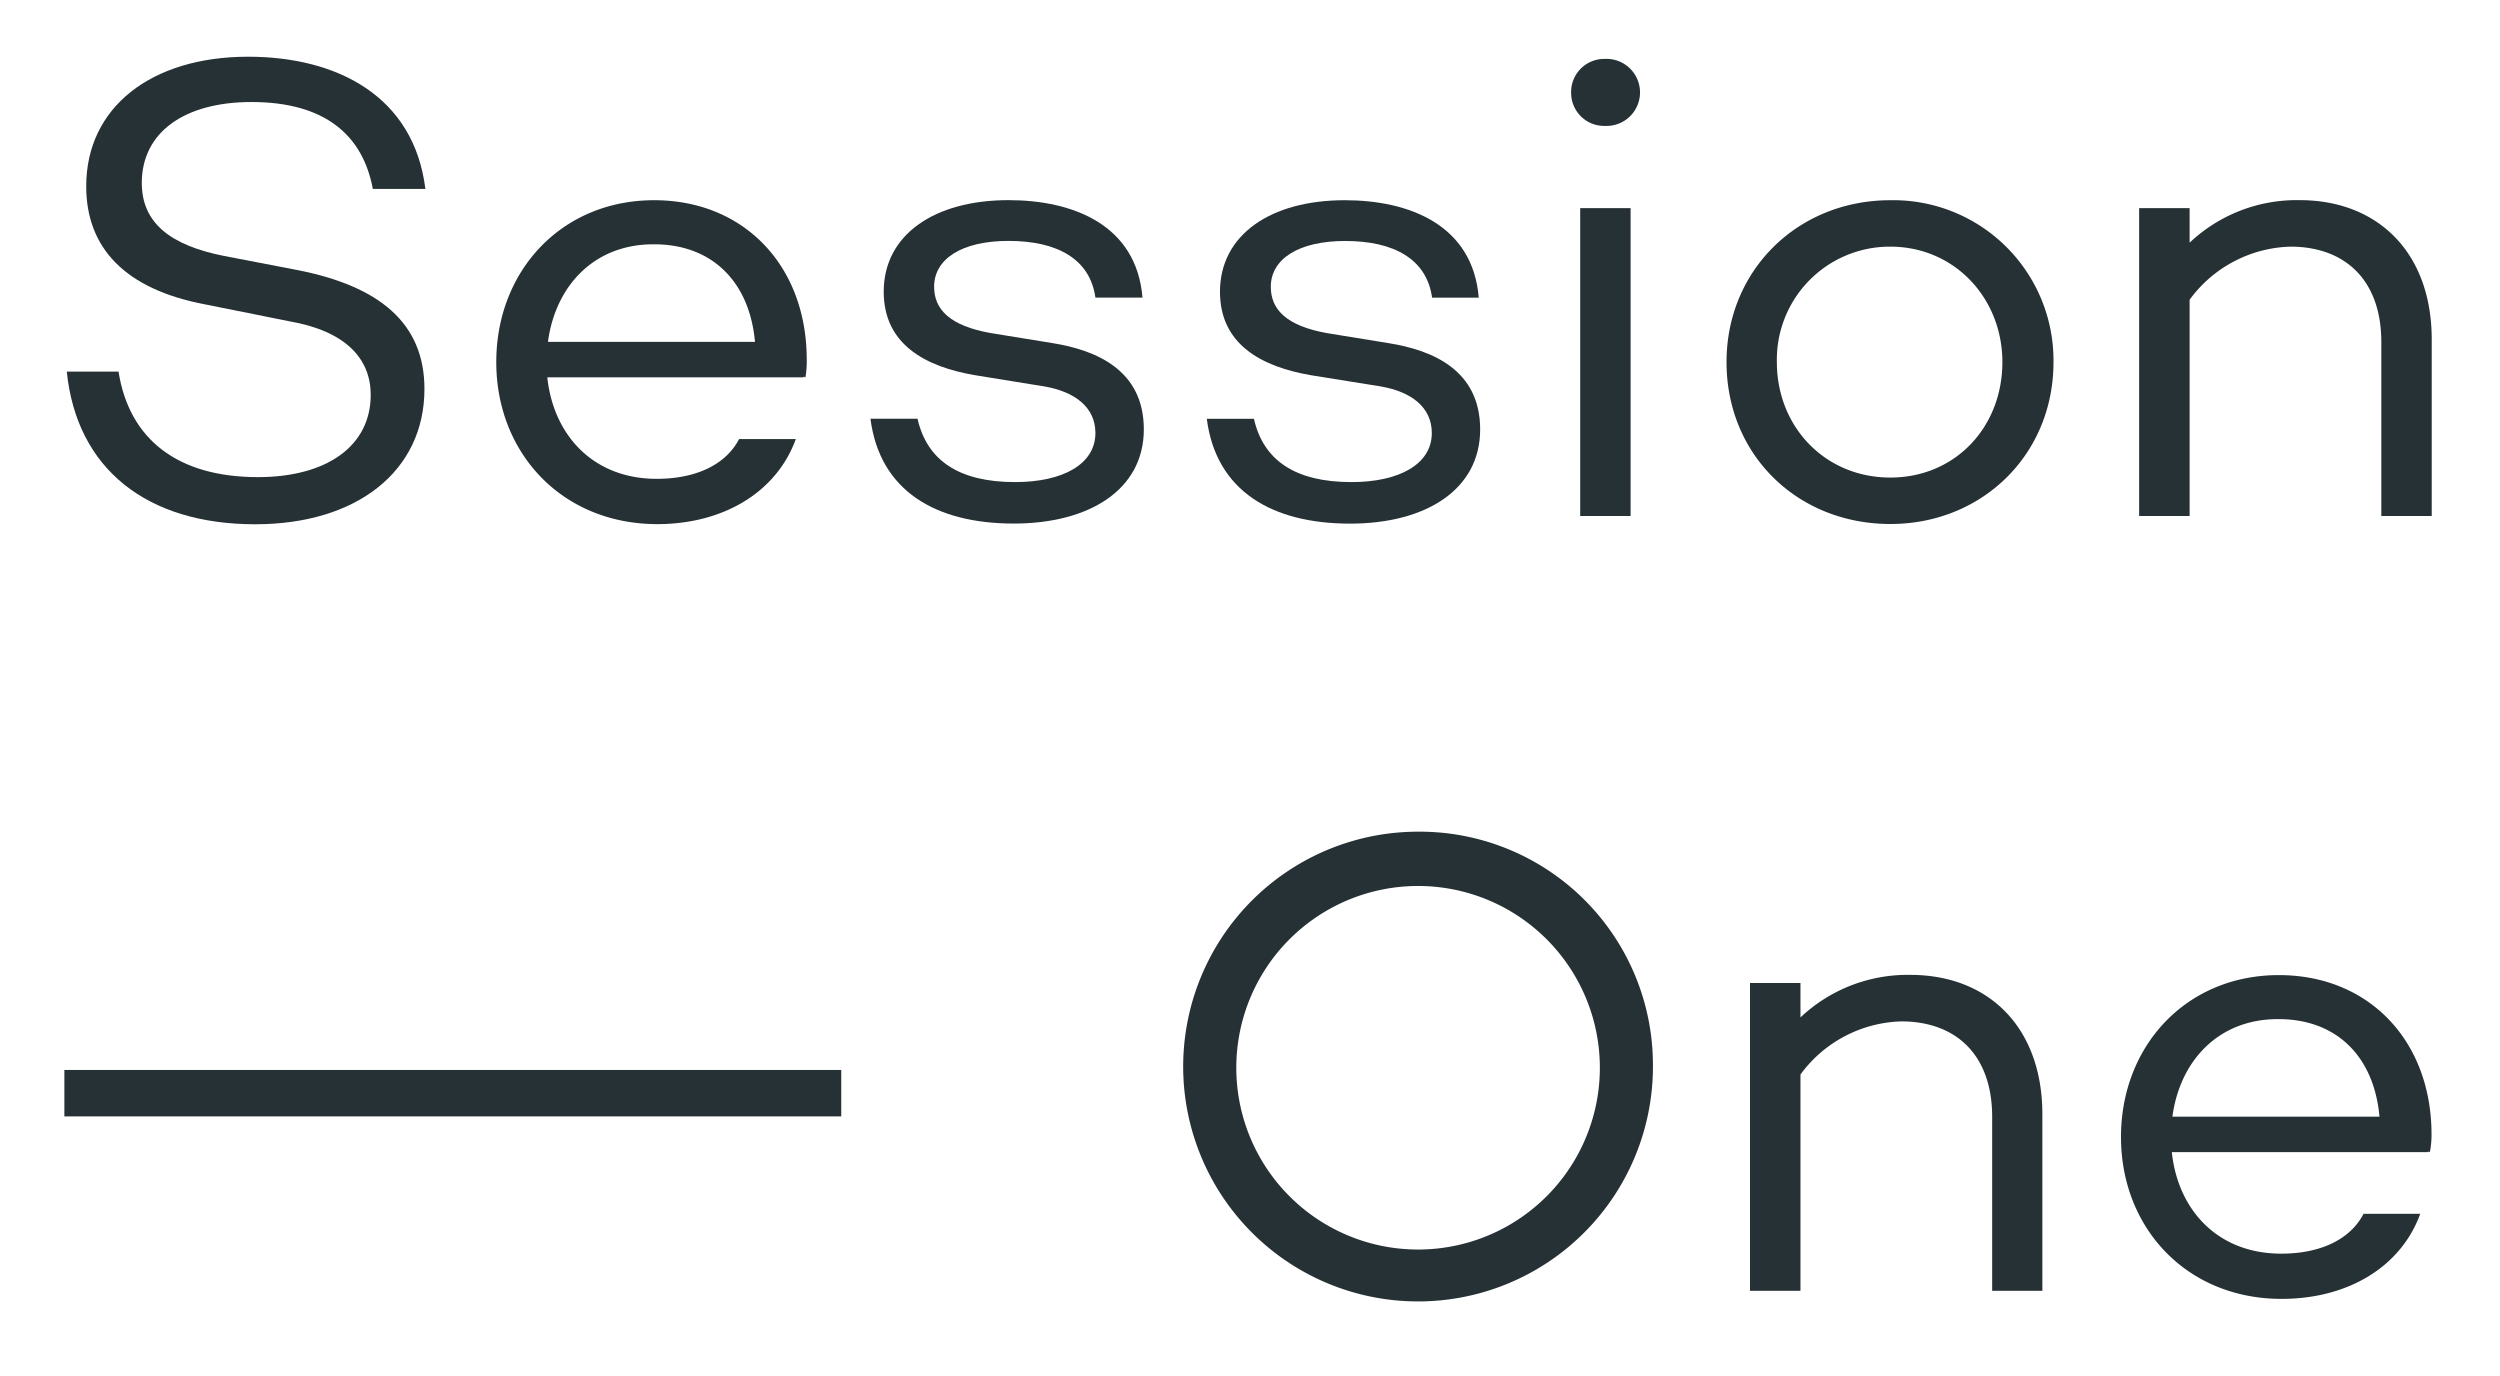 <svg id="Layer_1" data-name="Layer 1" xmlns="http://www.w3.org/2000/svg" viewBox="0 0 352.63 194.1"><defs><style>.cls-1{fill:#263135;}</style></defs><path class="cls-1" d="M60,26.65H52.59c-1.41-7.58-6.74-12.26-17.13-12.26C26.1,14.39,20,18.6,20,25.81c0,5.61,4,8.79,11.6,10.29l10.39,2c11.42,2.25,17.88,7.4,17.88,16.76,0,11.6-9.55,19.09-23.87,19.09-15.25,0-25.17-7.77-26.58-21.53h7.3c1.5,9.55,8.33,14.88,19.66,14.88,9.73,0,15.91-4.4,15.91-11.6,0-5.06-3.47-9-11.52-10.39L28.91,42.93c-11.32-2.15-16.75-8-16.75-16.66C12.16,15.14,21.33,8,35,8,47.53,8,58.39,13.55,60,26.65Z"/><path class="cls-1" d="M113.61,53.22l-.29-.09v.09H77.2c.84,8.05,6.37,14.32,15.44,14.32,5.52,0,9.74-2,11.61-5.61h8c-2.71,7.48-10.2,12-19.56,12C79.26,73.91,70,63.89,70,51.07s9.17-22.83,22.27-22.83c12.63,0,21.43,9.17,21.52,22.27A13.67,13.67,0,0,1,113.61,53.22Zm-36.31-5h29.19c-.75-8.42-6-13.76-14.22-13.76C83.66,34.41,78.32,40.5,77.3,48.17Z"/><path class="cls-1" d="M143.18,68c6.74,0,11.33-2.53,11.33-6.92,0-3.65-2.91-5.81-7.12-6.56l-9.82-1.59c-7.12-1.21-12.92-4.39-12.92-11.79,0-8,7.11-12.91,17.6-12.91,9.07,0,18.06,3.46,18.9,13.75h-6.64c-.75-5.42-5.34-8-12.26-8-6.56,0-10.49,2.53-10.49,6.46,0,3.18,2.16,5.52,8.05,6.55l8.61,1.4c6.27,1,12.92,3.84,12.92,12.17,0,8.51-7.68,13.29-18.35,13.29-11,0-18.9-4.59-20.21-14.79h6.64C130.74,64.92,135.23,68,143.18,68Z"/><path class="cls-1" d="M190.63,68c6.74,0,11.33-2.53,11.33-6.92,0-3.65-2.91-5.81-7.12-6.56L185,52.94c-7.12-1.21-12.92-4.39-12.92-11.79,0-8,7.11-12.91,17.6-12.91,9.07,0,18.06,3.46,18.9,13.75H202c-.75-5.42-5.34-8-12.26-8-6.55,0-10.49,2.53-10.49,6.46,0,3.18,2.16,5.52,8,6.55l8.61,1.4c6.27,1,12.92,3.84,12.92,12.17,0,8.51-7.68,13.29-18.35,13.29-11,0-18.9-4.59-20.21-14.79h6.65C178.19,64.92,182.68,68,190.63,68Z"/><path class="cls-1" d="M221.61,13.08a4.67,4.67,0,0,1,4.77-4.77,4.73,4.73,0,1,1,0,9.45A4.66,4.66,0,0,1,221.61,13.08ZM230,29.36V72.78h-7.11V29.36Z"/><path class="cls-1" d="M289.65,51.07c0,13.1-10.11,22.84-23,22.84-13.11,0-23.12-9.74-23.12-22.84,0-12.91,10-22.83,23.12-22.83A22.61,22.61,0,0,1,289.65,51.07Zm-7.21,0c0-9-6.74-16.28-15.81-16.28a15.94,15.94,0,0,0-16,16.28c0,9.17,6.83,16.29,16,16.29S282.44,60.24,282.44,51.07Z"/><path class="cls-1" d="M343,47.89V72.78h-7.11V48.26c0-8.79-5.15-13.47-12.82-13.47a18.23,18.23,0,0,0-14.22,7.49v30.5h-7.12V29.36h7.12v4.87a22,22,0,0,1,15.53-6C335.41,28.24,343,35.63,343,47.89Z"/><path class="cls-1" d="M233.15,150.25A33.13,33.13,0,1,1,200,117.31,32.91,32.91,0,0,1,233.15,150.25Zm-7.49,0a25.64,25.64,0,1,0-25.64,26A25.64,25.64,0,0,0,225.66,150.25Z"/><path class="cls-1" d="M288.08,157.18v24.89H281V157.55c0-8.8-5.14-13.48-12.82-13.48a18.26,18.26,0,0,0-14.22,7.49v30.51h-7.12V138.65h7.12v4.86a22,22,0,0,1,15.53-6C280.5,137.52,288.08,144.92,288.08,157.18Z"/><path class="cls-1" d="M342.74,162.51l-.28-.09v.09H306.34c.84,8.05,6.36,14.32,15.44,14.32,5.52,0,9.73-2,11.6-5.62h8c-2.72,7.49-10.2,12-19.56,12-13.38,0-22.65-10-22.65-22.83s9.17-22.84,22.27-22.84c12.64,0,21.44,9.18,21.53,22.28A13.06,13.06,0,0,1,342.74,162.51Zm-36.31-5h29.2c-.75-8.43-6-13.76-14.23-13.76C312.8,143.7,307.46,149.78,306.43,157.46Z"/><path class="cls-1" d="M118.66,150.92v6.55H9.08v-6.55Z"/></svg>